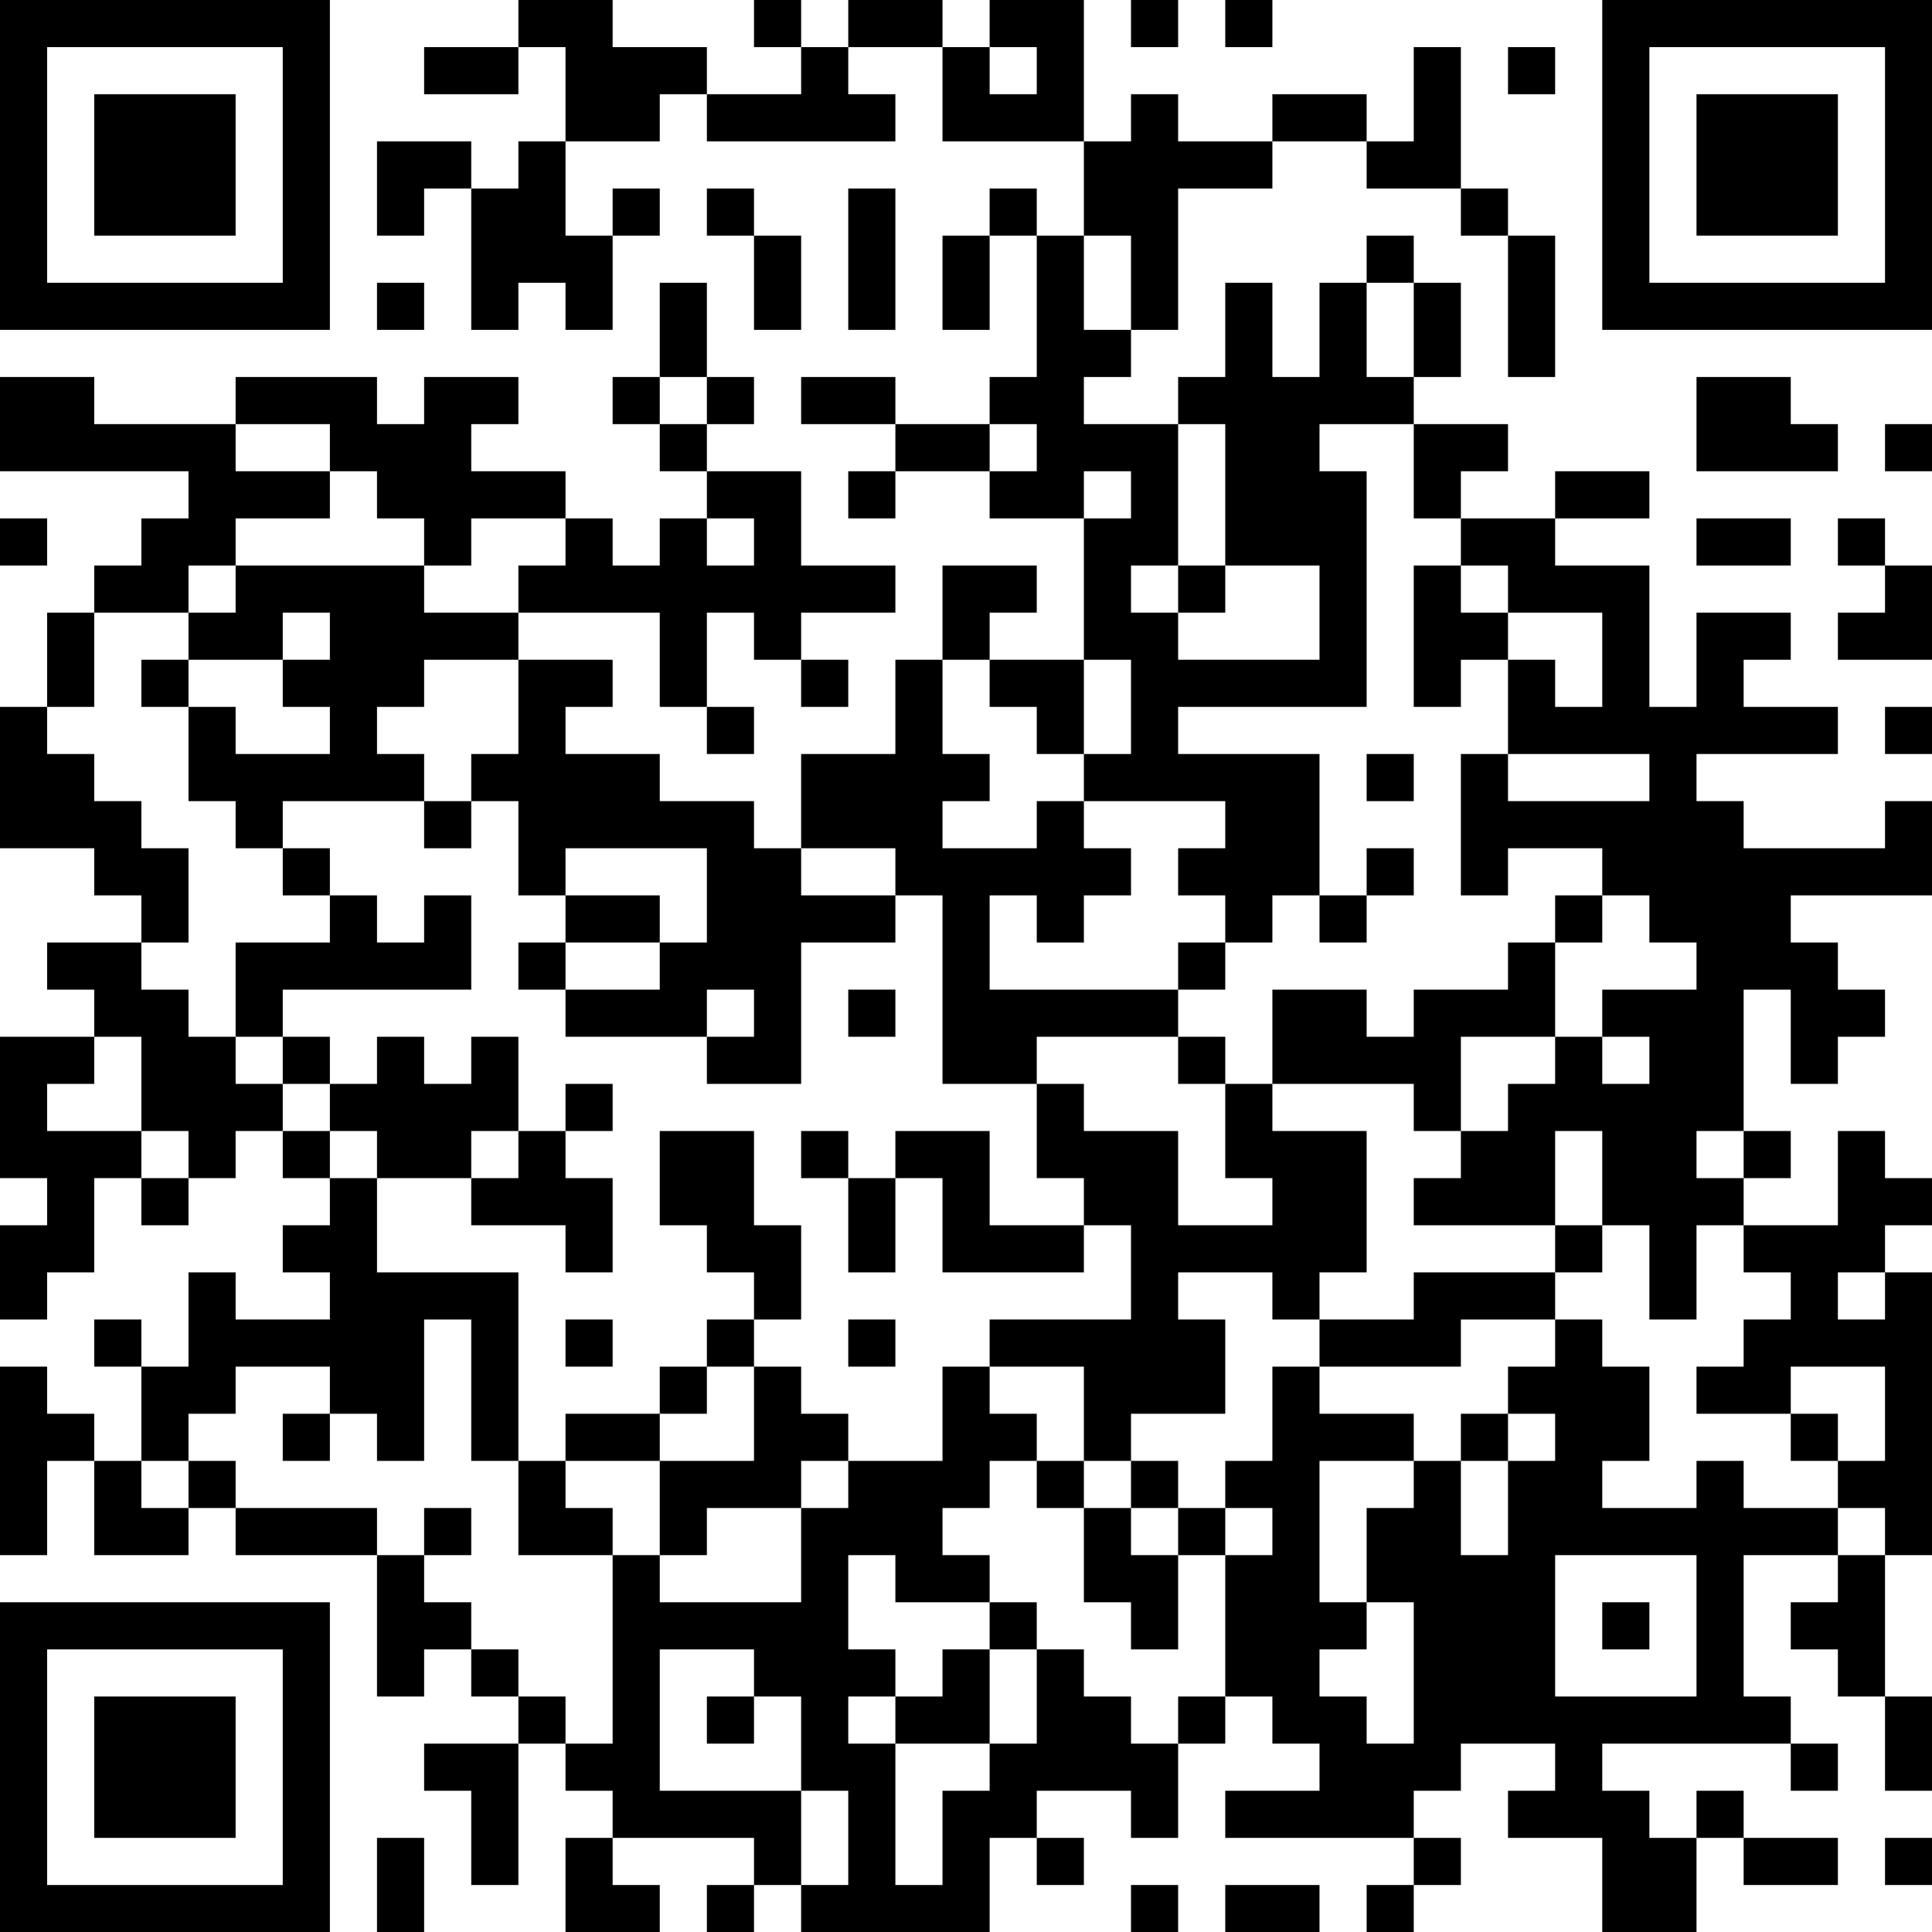 <?xml version="1.0" encoding="UTF-8"?>
<svg xmlns="http://www.w3.org/2000/svg" version="1.1" width="250" height="250" viewBox="0 0 250 250"><rect x="0" y="0" width="250" height="250" fill="#ffffff"/><g transform="scale(6.098)"><g transform="translate(0,0)"><path fill-rule="evenodd" d="M11 0L11 1L9 1L9 2L11 2L11 1L12 1L12 3L11 3L11 4L10 4L10 3L8 3L8 5L9 5L9 4L10 4L10 7L11 7L11 6L12 6L12 7L13 7L13 5L14 5L14 4L13 4L13 5L12 5L12 3L14 3L14 2L15 2L15 3L19 3L19 2L18 2L18 1L20 1L20 3L23 3L23 5L22 5L22 4L21 4L21 5L20 5L20 7L21 7L21 5L22 5L22 8L21 8L21 9L19 9L19 8L17 8L17 9L19 9L19 10L18 10L18 11L19 11L19 10L21 10L21 11L23 11L23 14L21 14L21 13L22 13L22 12L20 12L20 14L19 14L19 16L17 16L17 18L16 18L16 17L14 17L14 16L12 16L12 15L13 15L13 14L11 14L11 13L14 13L14 15L15 15L15 16L16 16L16 15L15 15L15 13L16 13L16 14L17 14L17 15L18 15L18 14L17 14L17 13L19 13L19 12L17 12L17 10L15 10L15 9L16 9L16 8L15 8L15 6L14 6L14 8L13 8L13 9L14 9L14 10L15 10L15 11L14 11L14 12L13 12L13 11L12 11L12 10L10 10L10 9L11 9L11 8L9 8L9 9L8 9L8 8L5 8L5 9L2 9L2 8L0 8L0 10L4 10L4 11L3 11L3 12L2 12L2 13L1 13L1 15L0 15L0 18L2 18L2 19L3 19L3 20L1 20L1 21L2 21L2 22L0 22L0 25L1 25L1 26L0 26L0 28L1 28L1 27L2 27L2 25L3 25L3 26L4 26L4 25L5 25L5 24L6 24L6 25L7 25L7 26L6 26L6 27L7 27L7 28L5 28L5 27L4 27L4 29L3 29L3 28L2 28L2 29L3 29L3 31L2 31L2 30L1 30L1 29L0 29L0 33L1 33L1 31L2 31L2 33L4 33L4 32L5 32L5 33L8 33L8 36L9 36L9 35L10 35L10 36L11 36L11 37L9 37L9 38L10 38L10 40L11 40L11 37L12 37L12 38L13 38L13 39L12 39L12 41L14 41L14 40L13 40L13 39L16 39L16 40L15 40L15 41L16 41L16 40L17 40L17 41L21 41L21 39L22 39L22 40L23 40L23 39L22 39L22 38L24 38L24 39L25 39L25 37L26 37L26 36L27 36L27 37L28 37L28 38L26 38L26 39L30 39L30 40L29 40L29 41L30 41L30 40L31 40L31 39L30 39L30 38L31 38L31 37L33 37L33 38L32 38L32 39L34 39L34 41L36 41L36 39L37 39L37 40L39 40L39 39L37 39L37 38L36 38L36 39L35 39L35 38L34 38L34 37L38 37L38 38L39 38L39 37L38 37L38 36L37 36L37 33L39 33L39 34L38 34L38 35L39 35L39 36L40 36L40 38L41 38L41 36L40 36L40 33L41 33L41 27L40 27L40 26L41 26L41 25L40 25L40 24L39 24L39 26L37 26L37 25L38 25L38 24L37 24L37 21L38 21L38 23L39 23L39 22L40 22L40 21L39 21L39 20L38 20L38 19L41 19L41 17L40 17L40 18L37 18L37 17L36 17L36 16L39 16L39 15L37 15L37 14L38 14L38 13L36 13L36 15L35 15L35 12L33 12L33 11L35 11L35 10L33 10L33 11L31 11L31 10L32 10L32 9L30 9L30 8L31 8L31 6L30 6L30 5L29 5L29 6L28 6L28 8L27 8L27 6L26 6L26 8L25 8L25 9L23 9L23 8L24 8L24 7L25 7L25 4L27 4L27 3L29 3L29 4L31 4L31 5L32 5L32 8L33 8L33 5L32 5L32 4L31 4L31 1L30 1L30 3L29 3L29 2L27 2L27 3L25 3L25 2L24 2L24 3L23 3L23 0L21 0L21 1L20 1L20 0L18 0L18 1L17 1L17 0L16 0L16 1L17 1L17 2L15 2L15 1L13 1L13 0ZM24 0L24 1L25 1L25 0ZM26 0L26 1L27 1L27 0ZM21 1L21 2L22 2L22 1ZM32 1L32 2L33 2L33 1ZM15 4L15 5L16 5L16 7L17 7L17 5L16 5L16 4ZM18 4L18 7L19 7L19 4ZM23 5L23 7L24 7L24 5ZM8 6L8 7L9 7L9 6ZM29 6L29 8L30 8L30 6ZM14 8L14 9L15 9L15 8ZM36 8L36 10L39 10L39 9L38 9L38 8ZM5 9L5 10L7 10L7 11L5 11L5 12L4 12L4 13L2 13L2 15L1 15L1 16L2 16L2 17L3 17L3 18L4 18L4 20L3 20L3 21L4 21L4 22L5 22L5 23L6 23L6 24L7 24L7 25L8 25L8 27L11 27L11 31L10 31L10 28L9 28L9 31L8 31L8 30L7 30L7 29L5 29L5 30L4 30L4 31L3 31L3 32L4 32L4 31L5 31L5 32L8 32L8 33L9 33L9 34L10 34L10 35L11 35L11 36L12 36L12 37L13 37L13 33L14 33L14 34L17 34L17 32L18 32L18 31L20 31L20 29L21 29L21 30L22 30L22 31L21 31L21 32L20 32L20 33L21 33L21 34L19 34L19 33L18 33L18 35L19 35L19 36L18 36L18 37L19 37L19 40L20 40L20 38L21 38L21 37L22 37L22 35L23 35L23 36L24 36L24 37L25 37L25 36L26 36L26 33L27 33L27 32L26 32L26 31L27 31L27 29L28 29L28 30L30 30L30 31L28 31L28 34L29 34L29 35L28 35L28 36L29 36L29 37L30 37L30 34L29 34L29 32L30 32L30 31L31 31L31 33L32 33L32 31L33 31L33 30L32 30L32 29L33 29L33 28L34 28L34 29L35 29L35 31L34 31L34 32L36 32L36 31L37 31L37 32L39 32L39 33L40 33L40 32L39 32L39 31L40 31L40 29L38 29L38 30L36 30L36 29L37 29L37 28L38 28L38 27L37 27L37 26L36 26L36 28L35 28L35 26L34 26L34 24L33 24L33 26L30 26L30 25L31 25L31 24L32 24L32 23L33 23L33 22L34 22L34 23L35 23L35 22L34 22L34 21L36 21L36 20L35 20L35 19L34 19L34 18L32 18L32 19L31 19L31 16L32 16L32 17L35 17L35 16L32 16L32 14L33 14L33 15L34 15L34 13L32 13L32 12L31 12L31 11L30 11L30 9L28 9L28 10L29 10L29 15L25 15L25 16L28 16L28 19L27 19L27 20L26 20L26 19L25 19L25 18L26 18L26 17L23 17L23 16L24 16L24 14L23 14L23 16L22 16L22 15L21 15L21 14L20 14L20 16L21 16L21 17L20 17L20 18L22 18L22 17L23 17L23 18L24 18L24 19L23 19L23 20L22 20L22 19L21 19L21 21L25 21L25 22L22 22L22 23L20 23L20 19L19 19L19 18L17 18L17 19L19 19L19 20L17 20L17 23L15 23L15 22L16 22L16 21L15 21L15 22L12 22L12 21L14 21L14 20L15 20L15 18L12 18L12 19L11 19L11 17L10 17L10 16L11 16L11 14L9 14L9 15L8 15L8 16L9 16L9 17L6 17L6 18L5 18L5 17L4 17L4 15L5 15L5 16L7 16L7 15L6 15L6 14L7 14L7 13L6 13L6 14L4 14L4 13L5 13L5 12L9 12L9 13L11 13L11 12L12 12L12 11L10 11L10 12L9 12L9 11L8 11L8 10L7 10L7 9ZM21 9L21 10L22 10L22 9ZM25 9L25 12L24 12L24 13L25 13L25 14L28 14L28 12L26 12L26 9ZM40 9L40 10L41 10L41 9ZM23 10L23 11L24 11L24 10ZM0 11L0 12L1 12L1 11ZM15 11L15 12L16 12L16 11ZM36 11L36 12L38 12L38 11ZM39 11L39 12L40 12L40 13L39 13L39 14L41 14L41 12L40 12L40 11ZM25 12L25 13L26 13L26 12ZM30 12L30 15L31 15L31 14L32 14L32 13L31 13L31 12ZM3 14L3 15L4 15L4 14ZM40 15L40 16L41 16L41 15ZM29 16L29 17L30 17L30 16ZM9 17L9 18L10 18L10 17ZM6 18L6 19L7 19L7 20L5 20L5 22L6 22L6 23L7 23L7 24L8 24L8 25L10 25L10 26L12 26L12 27L13 27L13 25L12 25L12 24L13 24L13 23L12 23L12 24L11 24L11 22L10 22L10 23L9 23L9 22L8 22L8 23L7 23L7 22L6 22L6 21L10 21L10 19L9 19L9 20L8 20L8 19L7 19L7 18ZM29 18L29 19L28 19L28 20L29 20L29 19L30 19L30 18ZM12 19L12 20L11 20L11 21L12 21L12 20L14 20L14 19ZM33 19L33 20L32 20L32 21L30 21L30 22L29 22L29 21L27 21L27 23L26 23L26 22L25 22L25 23L26 23L26 25L27 25L27 26L25 26L25 24L23 24L23 23L22 23L22 25L23 25L23 26L21 26L21 24L19 24L19 25L18 25L18 24L17 24L17 25L18 25L18 27L19 27L19 25L20 25L20 27L23 27L23 26L24 26L24 28L21 28L21 29L23 29L23 31L22 31L22 32L23 32L23 34L24 34L24 35L25 35L25 33L26 33L26 32L25 32L25 31L24 31L24 30L26 30L26 28L25 28L25 27L27 27L27 28L28 28L28 29L31 29L31 28L33 28L33 27L34 27L34 26L33 26L33 27L30 27L30 28L28 28L28 27L29 27L29 24L27 24L27 23L30 23L30 24L31 24L31 22L33 22L33 20L34 20L34 19ZM25 20L25 21L26 21L26 20ZM18 21L18 22L19 22L19 21ZM2 22L2 23L1 23L1 24L3 24L3 25L4 25L4 24L3 24L3 22ZM10 24L10 25L11 25L11 24ZM14 24L14 26L15 26L15 27L16 27L16 28L15 28L15 29L14 29L14 30L12 30L12 31L11 31L11 33L13 33L13 32L12 32L12 31L14 31L14 33L15 33L15 32L17 32L17 31L18 31L18 30L17 30L17 29L16 29L16 28L17 28L17 26L16 26L16 24ZM36 24L36 25L37 25L37 24ZM39 27L39 28L40 28L40 27ZM12 28L12 29L13 29L13 28ZM18 28L18 29L19 29L19 28ZM15 29L15 30L14 30L14 31L16 31L16 29ZM6 30L6 31L7 31L7 30ZM31 30L31 31L32 31L32 30ZM38 30L38 31L39 31L39 30ZM23 31L23 32L24 32L24 33L25 33L25 32L24 32L24 31ZM9 32L9 33L10 33L10 32ZM33 33L33 36L36 36L36 33ZM21 34L21 35L20 35L20 36L19 36L19 37L21 37L21 35L22 35L22 34ZM34 34L34 35L35 35L35 34ZM14 35L14 38L17 38L17 40L18 40L18 38L17 38L17 36L16 36L16 35ZM15 36L15 37L16 37L16 36ZM8 39L8 41L9 41L9 39ZM40 39L40 40L41 40L41 39ZM24 40L24 41L25 41L25 40ZM26 40L26 41L28 41L28 40ZM0 0L0 7L7 7L7 0ZM1 1L1 6L6 6L6 1ZM2 2L2 5L5 5L5 2ZM34 0L34 7L41 7L41 0ZM35 1L35 6L40 6L40 1ZM36 2L36 5L39 5L39 2ZM0 34L0 41L7 41L7 34ZM1 35L1 40L6 40L6 35ZM2 36L2 39L5 39L5 36Z" fill="#000000"/></g></g></svg>
